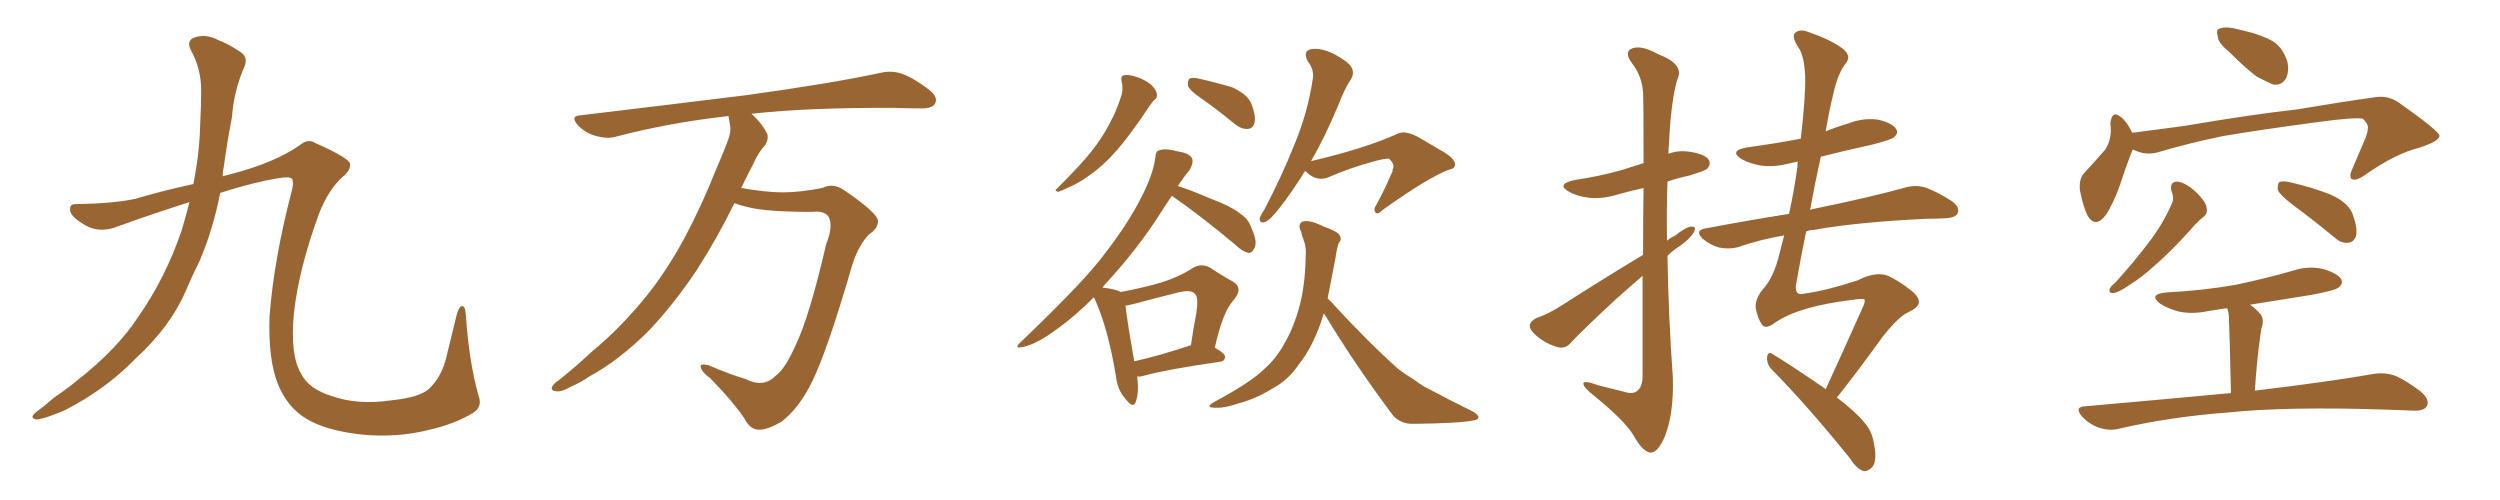 <svg xmlns="http://www.w3.org/2000/svg" xmlns:xlink="http://www.w3.org/1999/xlink" width="750" height="150"><path fill="#996633" padding="10" d="M56.84 60.64L56.84 60.64L56.84 60.64Q47.02 63.72 35.60 67.82L35.60 67.82Q30.03 70.17 25.49 67.53L25.49 67.53Q21.53 65.19 21.09 63.43L21.09 63.43Q20.65 61.08 22.85 61.23L22.85 61.23Q33.98 61.08 40.72 59.62L40.72 59.62Q49.07 57.13 58.01 55.22L58.01 55.22Q59.91 45.56 60.06 37.06L60.06 37.06Q60.35 31.64 60.35 27.10L60.35 27.10Q60.35 20.51 57.13 14.79L57.13 14.79Q55.96 12.16 58.30 11.28L58.30 11.28Q61.67 9.96 65.77 12.16L65.77 12.16Q68.55 13.18 71.78 15.38L71.78 15.38Q74.71 16.99 73.24 20.21L73.24 20.21Q70.17 27.25 69.58 35.16L69.58 35.16Q68.12 42.77 67.09 50.39L67.09 50.39Q66.80 51.42 66.80 52.88L66.80 52.88Q68.41 52.44 70.17 52.00L70.17 52.00Q82.62 48.63 89.79 43.65L89.79 43.65Q92.43 41.46 94.63 42.92L94.63 42.92Q104.88 47.46 105.03 49.22L105.03 49.22Q105.18 51.12 102.83 53.03L102.83 53.03Q98.58 56.84 95.80 63.87L95.80 63.87Q89.65 80.57 88.18 93.90L88.18 93.90Q87.01 106.49 90.23 111.91L90.23 111.91Q92.43 116.60 99.46 118.80L99.46 118.80Q107.37 121.58 117.19 120.12L117.19 120.12Q125.98 119.24 128.76 116.60L128.76 116.60Q132.28 113.23 133.74 107.81L133.74 107.81Q135.50 100.78 136.96 94.63L136.96 94.63Q137.70 91.85 138.57 91.85L138.57 91.85Q139.60 91.70 139.75 94.48L139.75 94.48Q140.77 108.98 143.55 118.65L143.55 118.65Q144.87 122.17 141.80 123.93L141.80 123.93Q136.52 127.15 128.91 128.91L128.91 128.91Q119.24 131.40 108.54 130.37L108.54 130.37Q97.85 129.20 91.99 125.68L91.99 125.68Q86.13 122.17 83.35 115.14L83.35 115.14Q80.42 107.81 80.86 94.92L80.86 94.92Q82.18 77.64 87.60 56.98L87.60 56.98Q88.18 54.64 87.60 53.61L87.60 53.61Q86.72 52.88 83.50 53.47L83.50 53.47Q76.17 54.64 66.06 57.86L66.06 57.86Q64.01 68.55 59.91 78.22L59.91 78.22Q57.57 82.91 55.66 87.45L55.66 87.45Q50.98 98.14 40.72 107.52L40.72 107.52Q31.79 116.75 19.48 123.05L19.48 123.05Q13.48 125.68 10.84 125.83L10.84 125.83Q8.64 125.39 10.84 123.63L10.84 123.63Q13.62 121.58 16.26 119.24L16.26 119.24Q20.21 116.60 23.00 114.26L23.00 114.26Q35.16 104.74 41.46 95.07L41.46 95.07Q49.66 83.35 54.49 69.14L54.49 69.14Q55.81 64.75 56.84 60.64ZM220.31 60.94L220.31 60.94L220.31 60.94Q215.33 71.19 209.03 81.01L209.03 81.01Q202.29 91.11 194.68 99.17L194.68 99.17Q185.74 108.11 176.81 112.94L176.81 112.94Q174.32 114.70 171.24 116.02L171.24 116.02Q168.16 117.77 166.70 117.33L166.70 117.33Q164.94 117.19 165.82 115.72L165.82 115.72Q166.55 114.70 167.58 114.11L167.58 114.11Q172.41 110.30 177.25 105.76L177.25 105.76Q186.18 98.44 194.09 88.62L194.09 88.62Q199.95 81.30 205.22 71.63L205.22 71.63Q210.35 62.11 214.89 50.68L214.89 50.68Q216.94 46.00 218.41 42.04L218.41 42.04Q219.43 39.40 218.99 37.50L218.99 37.50Q218.70 35.89 218.55 34.86L218.55 34.86Q218.26 34.72 218.12 34.86L218.12 34.86Q200.24 36.91 184.72 41.02L184.72 41.02Q182.08 41.75 178.56 40.72L178.56 40.72Q175.78 39.99 173.44 37.65L173.44 37.65Q170.80 34.72 174.32 34.57L174.32 34.57Q201.27 31.35 223.83 28.56L223.83 28.56Q249.32 25.05 264.26 21.83L264.26 21.83Q267.48 21.09 270.56 22.12L270.56 22.12Q274.22 23.44 278.76 26.95L278.76 26.95Q281.54 29.15 280.52 31.05L280.52 31.05Q279.79 32.52 276.56 32.52L276.56 32.52Q272.75 32.52 268.36 32.37L268.36 32.37Q242.58 32.23 225.44 34.13L225.44 34.13Q228.81 37.21 230.27 40.43L230.27 40.43Q230.57 42.77 228.66 44.53L228.66 44.53Q227.05 46.73 226.03 49.07L226.03 49.07Q224.27 52.44 222.36 56.40L222.36 56.40Q229.83 57.71 234.81 57.71L234.81 57.71Q239.94 57.71 246.68 56.40L246.68 56.40Q249.90 54.79 253.13 56.98L253.13 56.98Q263.23 63.87 263.38 66.21L263.38 66.21Q263.53 68.41 260.74 70.31L260.74 70.31Q257.52 73.54 255.62 79.69L255.62 79.69Q248.29 104.88 243.75 114.26L243.75 114.26Q239.79 122.46 234.38 126.56L234.38 126.56Q229.98 129.05 227.64 128.91L227.64 128.91Q225 128.91 223.24 125.39L223.24 125.39Q219.73 120.26 213.13 113.53L213.13 113.53Q210.35 111.47 210.21 110.01L210.21 110.01Q209.91 108.98 212.55 109.57L212.55 109.57Q218.70 112.21 223.54 113.67L223.54 113.67Q229.10 116.46 232.62 112.79L232.62 112.79Q235.40 110.89 238.62 103.71L238.62 103.71Q242.87 94.92 247.85 73.24L247.85 73.24Q250.05 67.82 248.58 65.04L248.58 65.04Q247.27 63.13 243.75 63.57L243.75 63.57Q229.69 63.57 224.27 62.11L224.27 62.11Q221.78 61.52 220.31 60.94ZM336.47 24.46L336.47 24.46Q336.18 22.71 337.21 22.56L337.21 22.56Q338.53 22.27 341.16 23.14L341.16 23.14Q343.36 23.88 345.26 25.34L345.26 25.34Q346.88 26.95 347.02 27.98L347.02 27.98Q347.31 29.30 346.44 29.88L346.44 29.88Q345.85 30.32 344.97 31.64L344.97 31.64Q339.11 40.43 335.16 44.97L335.16 44.97Q330.91 49.80 326.81 52.59L326.81 52.59Q323.73 54.93 320.21 56.40L320.21 56.40Q318.02 57.42 317.43 57.57L317.43 57.57Q316.11 57.13 317.14 56.54L317.14 56.54Q324.76 48.93 327.54 45.26L327.54 45.26Q330.62 41.46 332.96 36.91L332.96 36.91Q335.16 32.96 336.62 27.98L336.62 27.98Q336.91 25.78 336.47 24.46ZM360.50 29.59L360.50 29.59Q356.98 27.25 356.40 25.78L356.40 25.78Q356.25 24.17 356.84 23.58L356.84 23.58Q357.71 23.14 359.62 23.58L359.62 23.58Q364.89 24.76 369.73 26.22L369.73 26.22Q374.41 28.42 375.44 31.20L375.44 31.20Q376.90 35.01 376.32 36.91L376.32 36.91Q375.88 38.53 374.41 38.67L374.41 38.67Q372.51 38.82 370.61 37.35L370.61 37.35Q365.48 33.11 360.50 29.59ZM341.16 112.94L341.16 112.94Q341.75 117.92 340.72 120.56L340.72 120.56Q339.99 122.75 337.65 119.68L337.65 119.68Q335.16 116.89 334.72 112.50L334.72 112.50Q332.37 98.29 328.27 89.36L328.27 89.36Q328.13 89.21 328.13 89.21L328.13 89.21Q322.27 95.07 317.29 98.58L317.29 98.58Q311.43 102.98 307.32 104.00L307.32 104.00Q303.66 104.88 306.30 102.54L306.30 102.54Q325.63 84.08 331.49 76.03L331.49 76.03Q338.53 66.94 342.48 59.03L342.48 59.03Q346.00 52.15 346.58 47.31L346.58 47.31Q346.73 45.26 347.75 45.12L347.75 45.12Q349.37 44.38 353.32 45.41L353.32 45.41Q357.13 46.00 357.71 47.75L357.71 47.75Q358.01 48.93 356.98 50.83L356.98 50.83Q355.52 52.59 353.32 55.81L353.32 55.81Q357.13 56.98 362.55 59.33L362.55 59.33Q369.58 61.96 372.36 64.31L372.36 64.31Q374.56 65.77 375.44 68.41L375.44 68.41Q377.49 72.95 376.17 74.71L376.17 74.71Q375.59 75.88 374.56 75.88L374.56 75.88Q372.66 75.44 370.75 73.54L370.75 73.54Q360.06 64.60 351.56 58.74L351.56 58.74Q349.95 61.08 348.19 63.87L348.19 63.87Q341.60 74.27 332.23 84.52L332.23 84.52Q331.35 85.40 330.76 86.28L330.76 86.28Q334.72 86.72 336.18 87.60L336.18 87.60Q343.21 86.28 348.19 84.81L348.19 84.81Q353.47 83.20 357.57 80.57L357.57 80.57Q360.21 78.81 362.99 80.27L362.99 80.27Q366.94 82.91 369.73 84.38L369.73 84.38Q373.24 86.43 370.02 90.09L370.02 90.09Q366.80 93.60 364.45 104.30L364.45 104.30Q367.53 106.05 367.53 107.08L367.53 107.08Q367.38 108.40 365.92 108.54L365.92 108.54Q350.54 110.74 343.36 112.65L343.36 112.65Q342.04 113.09 341.16 112.94ZM356.84 103.71L356.84 103.71Q356.84 103.71 357.28 103.56L357.28 103.56Q358.01 98.44 358.89 94.04L358.89 94.04Q359.62 89.21 358.59 88.33L358.59 88.33Q357.57 86.72 353.47 87.74L353.47 87.74Q347.46 89.21 340.43 91.11L340.43 91.11Q338.67 91.55 337.65 91.70L337.65 91.70Q338.09 95.95 340.28 108.40L340.28 108.40Q347.46 106.79 356.84 103.71ZM391.55 51.27L391.55 51.27Q387.30 58.01 384.08 62.11L384.08 62.11Q381.15 65.92 379.69 66.50L379.69 66.50Q377.78 67.24 377.93 65.48L377.93 65.48Q378.22 64.45 379.25 62.99L379.25 62.99Q384.67 52.59 388.33 43.36L388.33 43.36Q392.29 33.84 393.75 24.17L393.75 24.17Q394.48 21.09 392.29 18.31L392.29 18.31Q390.82 15.38 393.16 14.79L393.16 14.79Q395.95 14.21 400.05 16.11L400.05 16.11Q404.44 18.46 405.47 20.21L405.47 20.21Q406.35 21.97 405.32 23.73L405.32 23.73Q403.42 26.51 401.51 31.49L401.51 31.49Q397.41 41.31 393.31 48.34L393.31 48.34Q409.57 44.53 419.24 40.14L419.24 40.14Q421.44 38.96 425.54 41.16L425.54 41.16Q429.05 43.21 432.28 45.12L432.28 45.12Q436.52 47.46 436.52 49.37L436.52 49.37Q436.38 50.68 434.91 50.83L434.91 50.83Q428.76 53.03 414.99 62.84L414.99 62.84Q413.23 64.60 412.65 63.72L412.65 63.72Q411.91 62.84 412.94 61.38L412.94 61.38Q415.43 56.84 417.33 52.29L417.33 52.29Q417.92 51.42 417.77 50.83L417.77 50.83Q418.65 49.51 416.75 47.61L416.75 47.61Q415.58 47.46 411.91 48.49L411.91 48.49Q404.88 50.39 398.58 53.17L398.58 53.17Q394.92 54.64 391.70 51.42L391.70 51.42Q391.55 51.27 391.55 51.27ZM397.12 94.04L397.12 94.04L397.12 94.04Q396.68 95.51 396.24 96.83L396.24 96.83Q393.46 104.59 389.79 109.13L389.79 109.13Q386.43 114.11 381.88 116.46L381.88 116.46Q377.05 119.53 371.63 121.00L371.63 121.00Q367.24 122.46 365.04 122.31L365.04 122.31Q361.08 122.46 364.31 120.56L364.31 120.56Q375.29 114.70 379.39 110.60L379.39 110.60Q382.91 107.52 385.25 103.13L385.25 103.13Q388.04 98.58 389.94 91.55L389.94 91.55Q391.55 85.25 391.70 77.20L391.70 77.20Q391.99 74.27 391.11 72.07L391.11 72.07Q390.53 70.61 390.38 69.58L390.38 69.58Q389.21 67.38 390.67 66.50L390.67 66.50Q392.72 65.77 397.12 67.97L397.12 67.97Q401.22 69.43 401.81 70.46L401.81 70.46Q402.69 71.92 401.66 72.80L401.66 72.80Q401.07 74.27 400.63 77.49L400.63 77.49Q399.32 84.23 398.29 89.50L398.29 89.50Q398.73 89.94 399.32 90.53L399.32 90.53Q410.16 102.39 419.53 110.74L419.53 110.74Q421.73 112.35 424.07 113.82L424.07 113.82Q427.29 116.16 428.76 116.75L428.76 116.75Q434.77 119.97 441.94 123.49L441.94 123.49Q443.70 124.66 443.55 125.24L443.55 125.24Q443.41 125.98 442.09 126.12L442.09 126.12Q437.84 127.00 424.22 127.15L424.22 127.15Q420.26 127.29 417.92 124.66L417.92 124.66Q406.20 108.98 397.41 94.34L397.41 94.34Q397.27 94.19 397.12 94.04ZM492.92 76.46L492.92 76.46Q492.92 64.89 493.07 56.40L493.07 56.40Q489.11 57.28 485.45 58.30L485.45 58.30Q480.76 59.77 476.66 59.33L476.66 59.33Q473.14 58.89 470.80 57.57L470.80 57.57Q466.70 55.37 472.12 54.05L472.12 54.05Q480.03 52.88 486.62 50.98L486.62 50.98Q489.84 49.95 493.07 48.93L493.07 48.93Q493.07 30.18 492.92 27.83L492.92 27.83Q492.63 22.85 489.55 18.90L489.55 18.90Q487.06 15.53 489.70 14.50L489.70 14.50Q492.48 13.48 497.46 16.26L497.46 16.26Q505.52 19.34 503.17 23.88L503.17 23.88Q501.27 30.47 500.68 43.36L500.68 43.36Q500.54 44.68 500.54 46.14L500.54 46.14Q503.47 44.97 507.13 45.56L507.13 45.56Q511.67 46.29 512.70 48.05L512.70 48.05Q513.28 49.22 512.26 50.54L512.26 50.54Q511.52 51.27 506.54 52.73L506.54 52.73Q503.03 53.47 500.24 54.49L500.24 54.49Q499.95 63.28 500.10 72.22L500.10 72.22Q501.12 71.34 502.44 70.75L502.44 70.75Q505.66 68.12 507.42 67.97L507.42 67.97Q509.03 67.82 508.15 69.73L508.15 69.73Q506.69 71.92 503.91 73.83L503.91 73.83Q502.00 75 500.24 76.76L500.24 76.76Q500.54 94.92 501.86 113.38L501.86 113.38Q502.15 124.07 499.51 130.81L499.51 130.81Q497.31 135.94 495.12 135.79L495.12 135.79Q492.77 135.50 489.99 130.52L489.99 130.52Q487.50 126.27 478.13 118.65L478.13 118.65Q475.20 116.31 475.05 115.28L475.05 115.28Q474.61 113.82 479.44 115.58L479.44 115.58Q482.81 116.46 486.47 117.33L486.47 117.33Q489.55 118.36 490.87 117.48L490.87 117.48Q492.77 116.31 492.77 112.79L492.77 112.79Q492.77 95.95 492.77 82.76L492.77 82.76Q488.67 86.28 484.57 89.94L484.57 89.94Q474.02 99.76 471.24 102.83L471.24 102.83Q469.63 104.74 467.29 104.15L467.29 104.15Q463.77 103.13 460.99 100.78L460.99 100.78Q458.79 98.88 458.94 97.56L458.94 97.56Q459.08 96.39 460.99 95.36L460.99 95.36Q464.36 94.34 469.34 91.11L469.34 91.11Q480.47 83.94 492.92 76.46ZM547.71 116.75L547.71 116.75L547.71 116.75Q552.25 106.93 558.98 91.85L558.98 91.85Q559.42 90.97 559.42 90.09L559.42 90.09Q559.57 89.36 555.91 89.94L555.91 89.94Q539.65 91.85 532.47 96.83L532.47 96.83Q529.54 99.02 528.52 97.27L528.52 97.27Q527.34 95.51 526.76 92.72L526.76 92.72Q526.32 90.09 528.66 87.01L528.66 87.01Q532.18 83.35 533.94 75.73L533.94 75.73Q534.67 72.95 535.25 70.61L535.25 70.61Q527.78 71.92 521.48 74.12L521.48 74.12Q518.99 74.85 515.77 74.27L515.77 74.27Q513.13 73.54 510.79 71.63L510.79 71.63Q508.30 69.14 511.52 68.55L511.52 68.55Q524.71 66.06 536.72 64.16L536.72 64.16Q538.33 56.69 539.21 50.10L539.21 50.10Q539.21 49.07 539.36 48.49L539.36 48.49Q538.04 48.78 537.16 48.93L537.16 48.93Q532.32 50.24 528.22 49.66L528.22 49.66Q524.85 49.07 522.51 47.75L522.51 47.75Q518.55 45.26 523.97 44.24L523.97 44.24Q532.62 43.07 540.23 41.60L540.23 41.60Q541.70 29.15 541.55 22.85L541.55 22.85Q541.26 16.55 539.50 14.21L539.50 14.21Q537.30 10.84 538.62 9.81L538.62 9.81Q539.94 8.64 542.29 9.52L542.29 9.52Q549.17 11.87 552.69 14.50L552.69 14.50Q555.62 16.70 553.71 19.04L553.71 19.04Q551.51 21.83 550.20 27.25L550.20 27.25Q548.73 33.25 547.71 39.40L547.71 39.40Q550.93 38.09 554.44 37.06L554.44 37.06Q558.84 35.30 563.38 35.89L563.38 35.89Q567.77 36.91 568.80 38.67L568.80 38.67Q569.68 39.84 568.21 41.16L568.21 41.16Q567.48 41.89 561.77 43.36L561.77 43.36Q553.71 45.12 546.24 47.02L546.24 47.02Q544.48 54.93 543.02 62.99L543.02 62.99Q543.75 62.70 544.63 62.55L544.63 62.55Q561.77 59.03 571.58 56.25L571.58 56.25Q574.80 55.37 577.59 56.25L577.59 56.25Q580.96 57.42 585.35 60.21L585.35 60.21Q588.13 62.11 587.26 64.01L587.26 64.01Q586.67 65.33 583.59 65.48L583.59 65.48Q580.81 65.63 578.03 65.63L578.03 65.63Q556.79 66.65 544.04 68.99L544.04 68.99Q542.87 68.99 541.85 69.43L541.85 69.43Q540.23 77.20 538.92 84.81L538.92 84.81Q538.04 89.06 541.55 88.04L541.55 88.04Q548.00 87.16 557.37 84.08L557.37 84.08Q562.79 81.30 566.46 82.76L566.46 82.76Q570.12 84.52 573.34 87.16L573.34 87.16Q575.68 88.92 575.68 90.67L575.68 90.67Q575.54 92.29 572.31 93.75L572.31 93.75Q569.53 95.07 564.99 100.78L564.99 100.78Q556.05 113.09 551.07 119.24L551.07 119.24Q556.64 123.49 559.28 126.71L559.28 126.71Q561.47 129.20 562.06 132.42L562.06 132.42Q563.38 138.57 561.47 140.33L561.47 140.33Q560.16 141.50 559.13 141.36L559.13 141.36Q556.93 140.63 555.03 137.55L555.03 137.55Q542.14 121.58 531.15 110.45L531.15 110.45Q529.98 108.98 530.13 107.08L530.13 107.08Q530.42 105.32 531.74 106.20L531.74 106.20Q537.30 109.57 547.12 116.31L547.12 116.31Q547.56 116.60 547.71 116.75ZM668.41 15.23L668.41 15.23Q665.48 12.89 665.33 10.99L665.33 10.99Q664.75 8.79 665.77 8.64L665.77 8.64Q667.38 7.91 670.17 8.50L670.17 8.50Q672.07 8.94 673.83 9.38L673.83 9.38Q678.22 10.40 681.74 12.30L681.74 12.30Q684.81 14.21 686.13 18.31L686.13 18.31Q686.87 21.09 685.84 23.44L685.84 23.44Q684.52 25.78 681.88 25.34L681.88 25.34Q679.83 24.46 677.05 23.00L677.05 23.00Q673.83 20.65 668.41 15.23ZM639.84 44.82L639.84 44.82Q638.23 48.63 636.04 55.37L636.04 55.37Q634.13 60.79 631.79 64.45L631.79 64.45Q628.56 68.70 626.22 64.60L626.22 64.60Q624.90 61.82 624.02 57.28L624.02 57.28Q623.58 54.05 625.05 52.15L625.05 52.15Q628.71 48.19 631.49 44.97L631.49 44.97Q633.11 42.63 633.25 39.40L633.25 39.40Q633.25 38.09 633.11 37.06L633.11 37.06Q633.54 32.81 636.33 35.16L636.33 35.16Q637.94 36.33 639.70 39.84L639.70 39.84Q647.61 38.82 655.22 37.79L655.22 37.79Q675.88 34.28 689.21 32.81L689.21 32.81Q702.10 30.62 712.65 29.15L712.65 29.15Q716.60 28.56 719.82 30.91L719.82 30.91Q731.69 39.26 731.84 40.72L731.84 40.72Q731.84 42.33 725.98 44.24L725.98 44.24Q718.51 46.14 709.57 52.44L709.57 52.44Q706.93 54.35 705.62 53.76L705.62 53.76Q704.59 53.17 705.62 50.83L705.62 50.83Q707.67 46.00 709.57 41.60L709.57 41.60Q710.45 39.26 710.30 38.67L710.30 38.67Q710.74 37.50 708.84 35.60L708.84 35.60Q706.05 35.16 695.36 36.62L695.36 36.62Q677.78 38.96 666.65 40.87L666.65 40.87Q656.69 42.92 647.31 45.70L647.31 45.70Q643.51 46.73 639.84 44.82ZM651.42 57.28L651.42 57.28Q650.83 54.49 653.17 54.49L653.17 54.49Q655.37 54.64 658.45 57.28L658.45 57.28Q661.82 60.50 661.96 62.26L661.96 62.26Q662.40 64.01 661.08 65.04L661.08 65.04Q659.18 66.50 656.84 69.29L656.84 69.29Q651.27 75.44 646.73 79.39L646.73 79.39Q642.19 83.50 638.96 85.40L638.96 85.40Q635.60 87.74 634.13 87.89L634.13 87.89Q632.37 88.04 632.96 86.57L632.96 86.57Q633.25 85.84 634.57 84.81L634.57 84.81Q640.14 78.66 644.24 73.24L644.24 73.24Q648.63 67.68 651.42 61.38L651.42 61.38Q652.44 59.47 651.42 57.28ZM687.74 61.38L687.74 61.38Q683.94 58.45 683.35 56.98L683.35 56.98Q683.20 55.22 683.79 54.64L683.79 54.64Q684.67 54.20 686.87 54.64L686.87 54.64Q693.31 56.10 699.02 58.30L699.02 58.30Q704.88 60.94 705.91 64.60L705.91 64.60Q707.37 68.70 706.79 70.90L706.79 70.90Q706.05 72.66 704.59 72.80L704.59 72.80Q702.39 73.10 700.49 71.34L700.49 71.34Q693.90 65.92 687.74 61.38ZM669.29 117.92L669.29 117.92L669.29 117.92Q668.85 98.58 668.70 96.24L668.70 96.24Q668.70 94.04 668.26 92.72L668.26 92.72Q668.12 92.58 668.12 92.43L668.12 92.43Q665.33 92.87 662.55 93.31L662.55 93.31Q657.71 94.34 653.61 93.46L653.61 93.46Q650.39 92.58 648.05 91.11L648.05 91.11Q644.38 88.33 649.80 87.74L649.80 87.74Q661.08 87.16 670.90 85.40L670.90 85.40Q679.98 83.50 688.04 81.15L688.04 81.15Q692.58 79.69 696.97 80.71L696.97 80.71Q701.37 82.03 702.39 83.79L702.39 83.79Q702.98 85.25 701.51 86.28L701.51 86.28Q700.49 87.16 693.31 88.48L693.31 88.48Q683.94 89.94 675 91.41L675 91.41Q676.76 92.58 678.22 94.34L678.22 94.34Q679.39 95.95 678.37 98.73L678.37 98.73Q678.22 99.76 678.08 100.78L678.08 100.78Q677.05 107.96 676.46 117.19L676.46 117.19Q698.58 114.55 711.91 112.21L711.91 112.21Q715.28 111.62 718.36 112.65L718.36 112.65Q721.88 114.11 726.42 117.63L726.42 117.63Q729.05 119.97 728.03 121.88L728.03 121.88Q727.15 123.34 723.93 123.19L723.93 123.19Q720.26 123.05 716.16 122.90L716.16 122.90Q686.13 121.88 667.97 123.78L667.97 123.78Q650.83 125.10 635.74 128.61L635.74 128.61Q632.96 129.35 629.74 128.32L629.74 128.32Q626.81 127.29 624.61 124.95L624.61 124.95Q622.12 122.02 625.63 121.88L625.63 121.88Q648.93 119.82 669.29 117.92Z"/></svg>